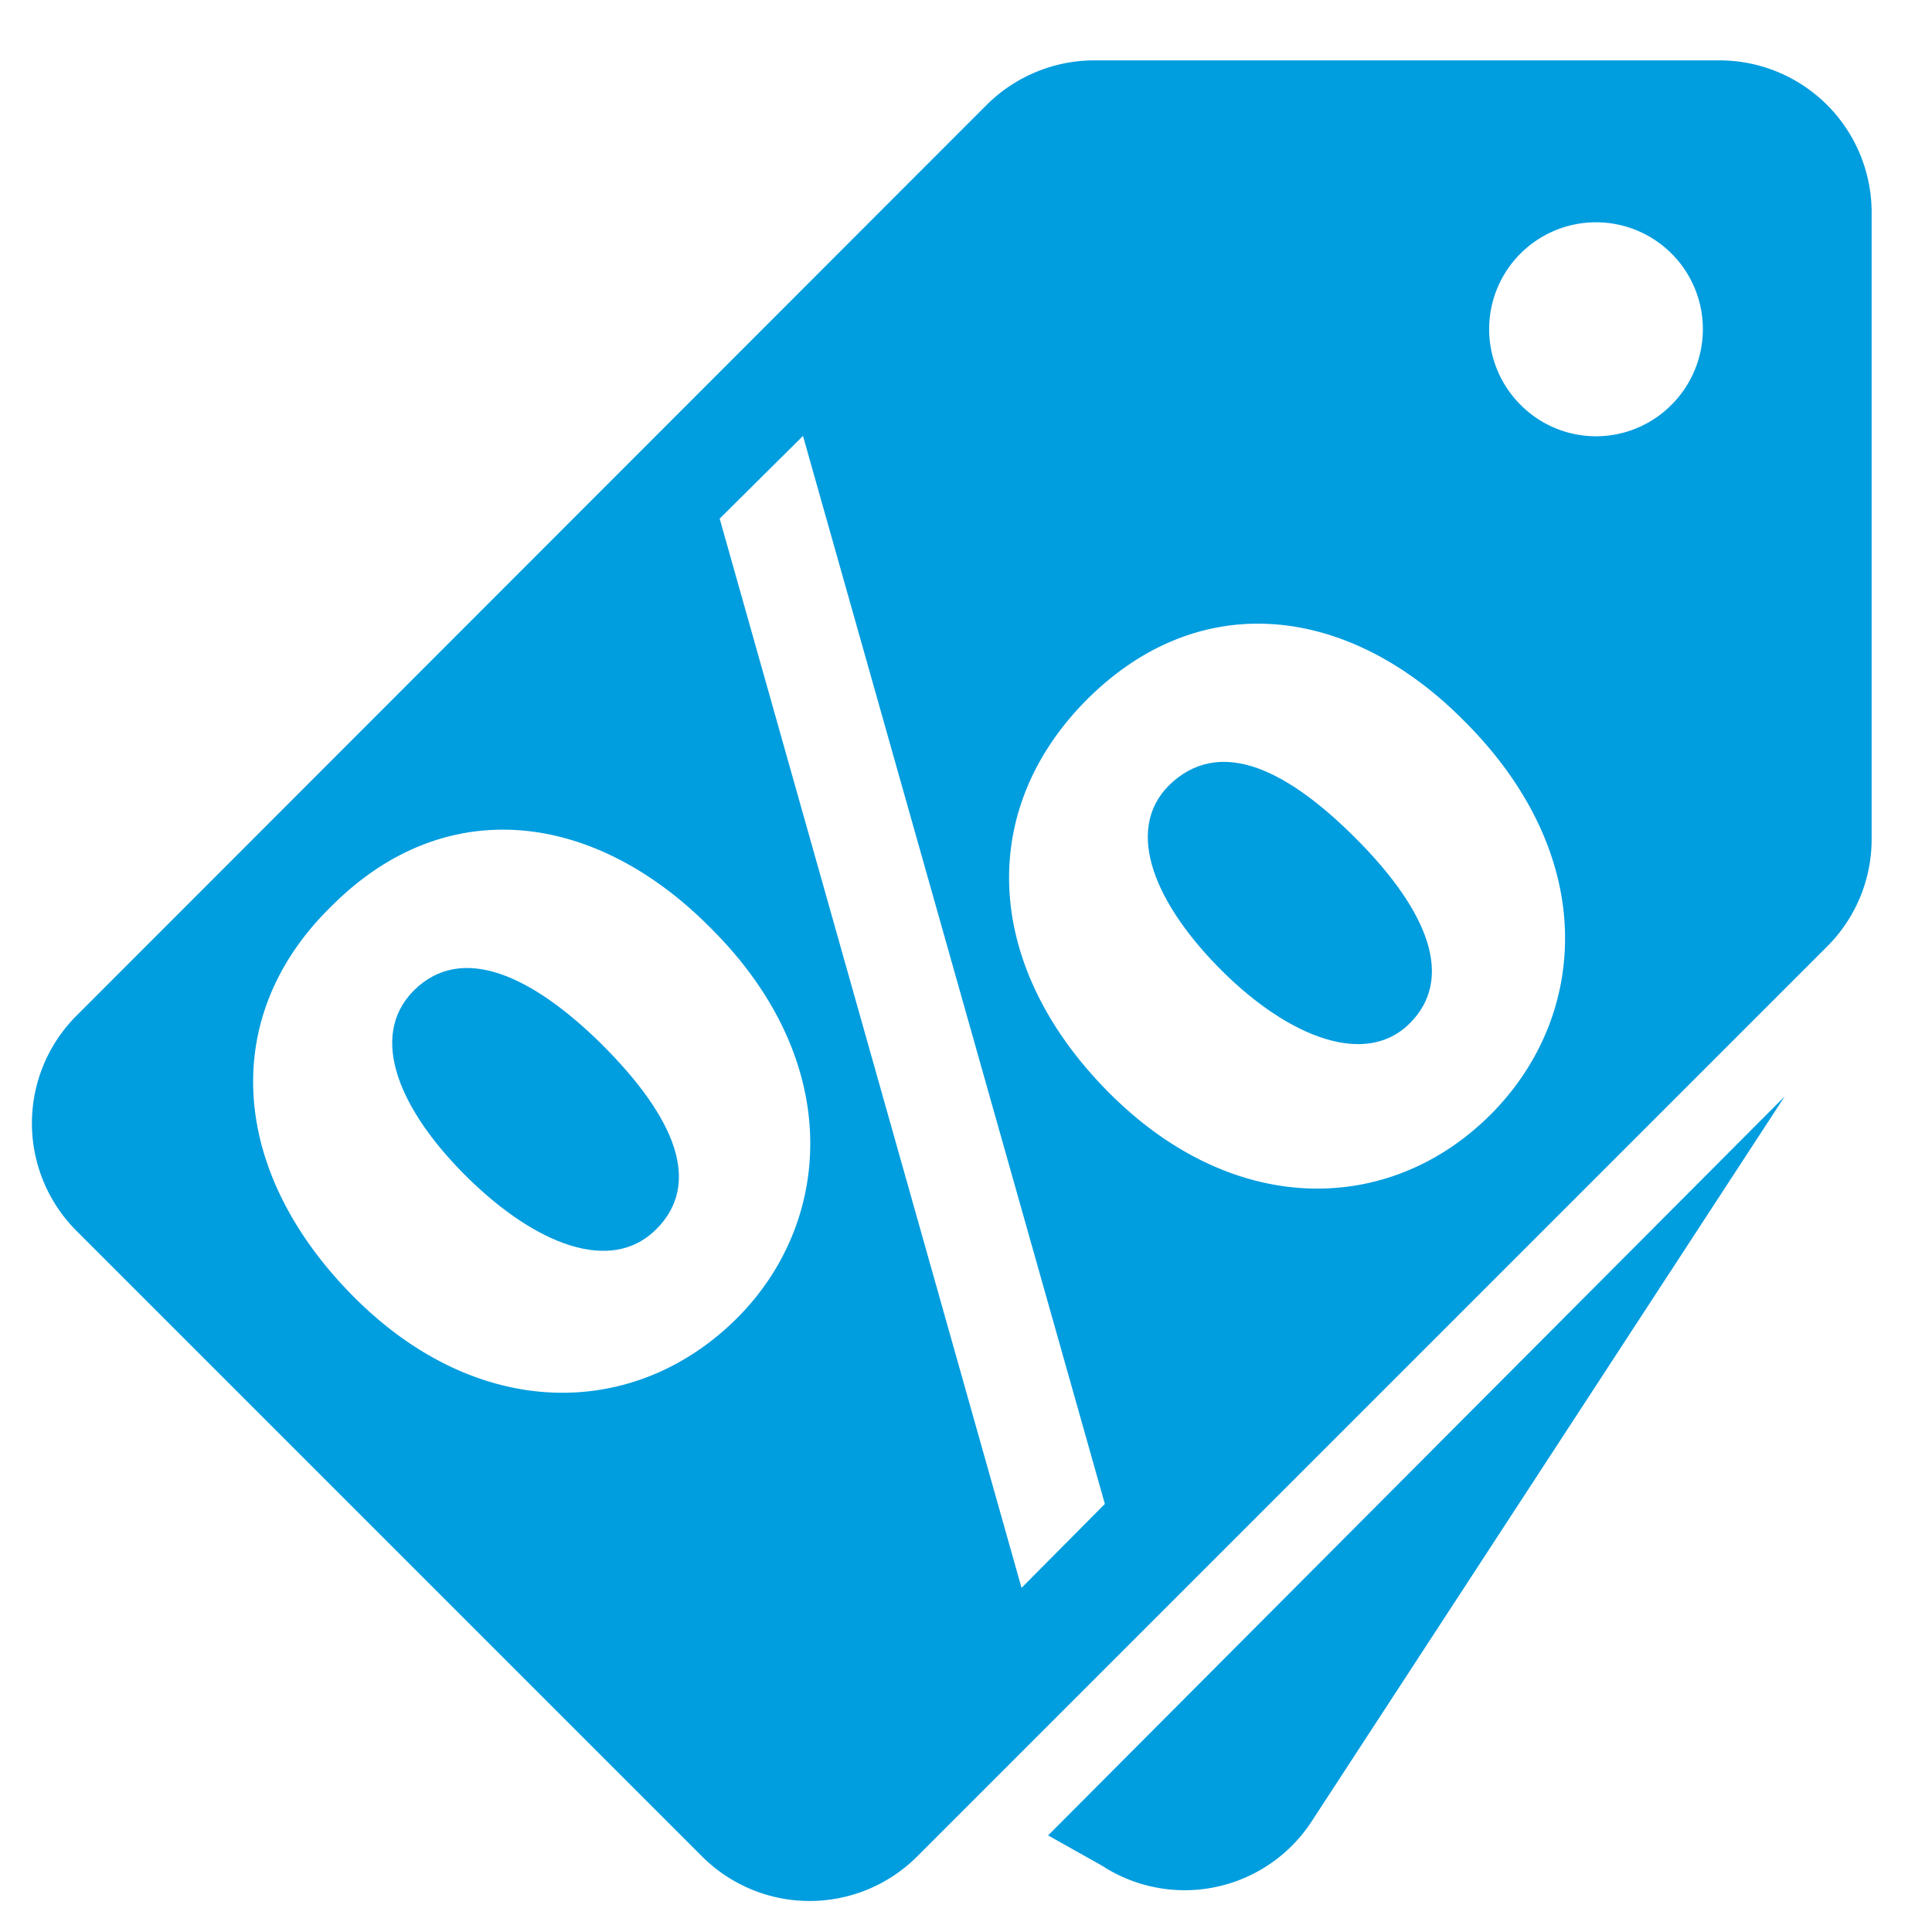 <svg xmlns="http://www.w3.org/2000/svg" viewBox="0 0 32 32"><defs><style>.cls-1{fill:none;}.cls-2{fill:#009ddf;fill-rule:evenodd;}</style></defs><g id="Calque_2" data-name="Calque 2"><g id="Calque_1-2" data-name="Calque 1"><g id="icone_passport" data-name="icone/passport"><rect id="Rectangle" class="cls-1" width="32" height="32"/></g><path class="cls-2" d="M19.37,13v0c-.77.76-.22,2,.88,3.09s2.37,1.59,3.1.86.34-1.83-.9-3.07S20.15,12.25,19.37,13Z"/><path class="cls-2" d="M28.47,1H18.09a2.53,2.53,0,0,0-1.75.74L1.27,16.82a2.52,2.52,0,0,0,0,3.57L11.63,30.75a2.52,2.52,0,0,0,3.56,0L30.26,15.68A2.51,2.51,0,0,0,31,13.93L31,3.55A2.52,2.52,0,0,0,28.47,1ZM12.21,21.83c-1.68,1.68-4.27,1.73-6.34-.34S3.61,16.83,5.5,15v0c1.88-1.88,4.34-1.56,6.24.34C14,17.56,13.8,20.24,12.21,21.83Zm4.71,4.47-5-17.71,1.38-1.37,5,17.69Zm7.77-7.84c-1.66,1.66-4.23,1.72-6.3-.34s-2.25-4.66-.39-6.53h0c1.88-1.88,4.34-1.56,6.22.32C26.53,14.19,26.29,16.86,24.69,18.46Zm3-11.76a1.76,1.76,0,0,1-2.51,0,1.77,1.77,0,1,1,2.51,0Z"/><path class="cls-2" d="M6.85,16.41h0c-.76.77-.22,2,.9,3.1s2.37,1.6,3.12.85.34-1.83-.92-3.08C8.82,16.17,7.65,15.61,6.85,16.41Z"/><path class="cls-2" d="M17.36,30.4l.89.5a2.51,2.51,0,0,0,3.48-.74l7.83-12Z"/></g></g></svg>
